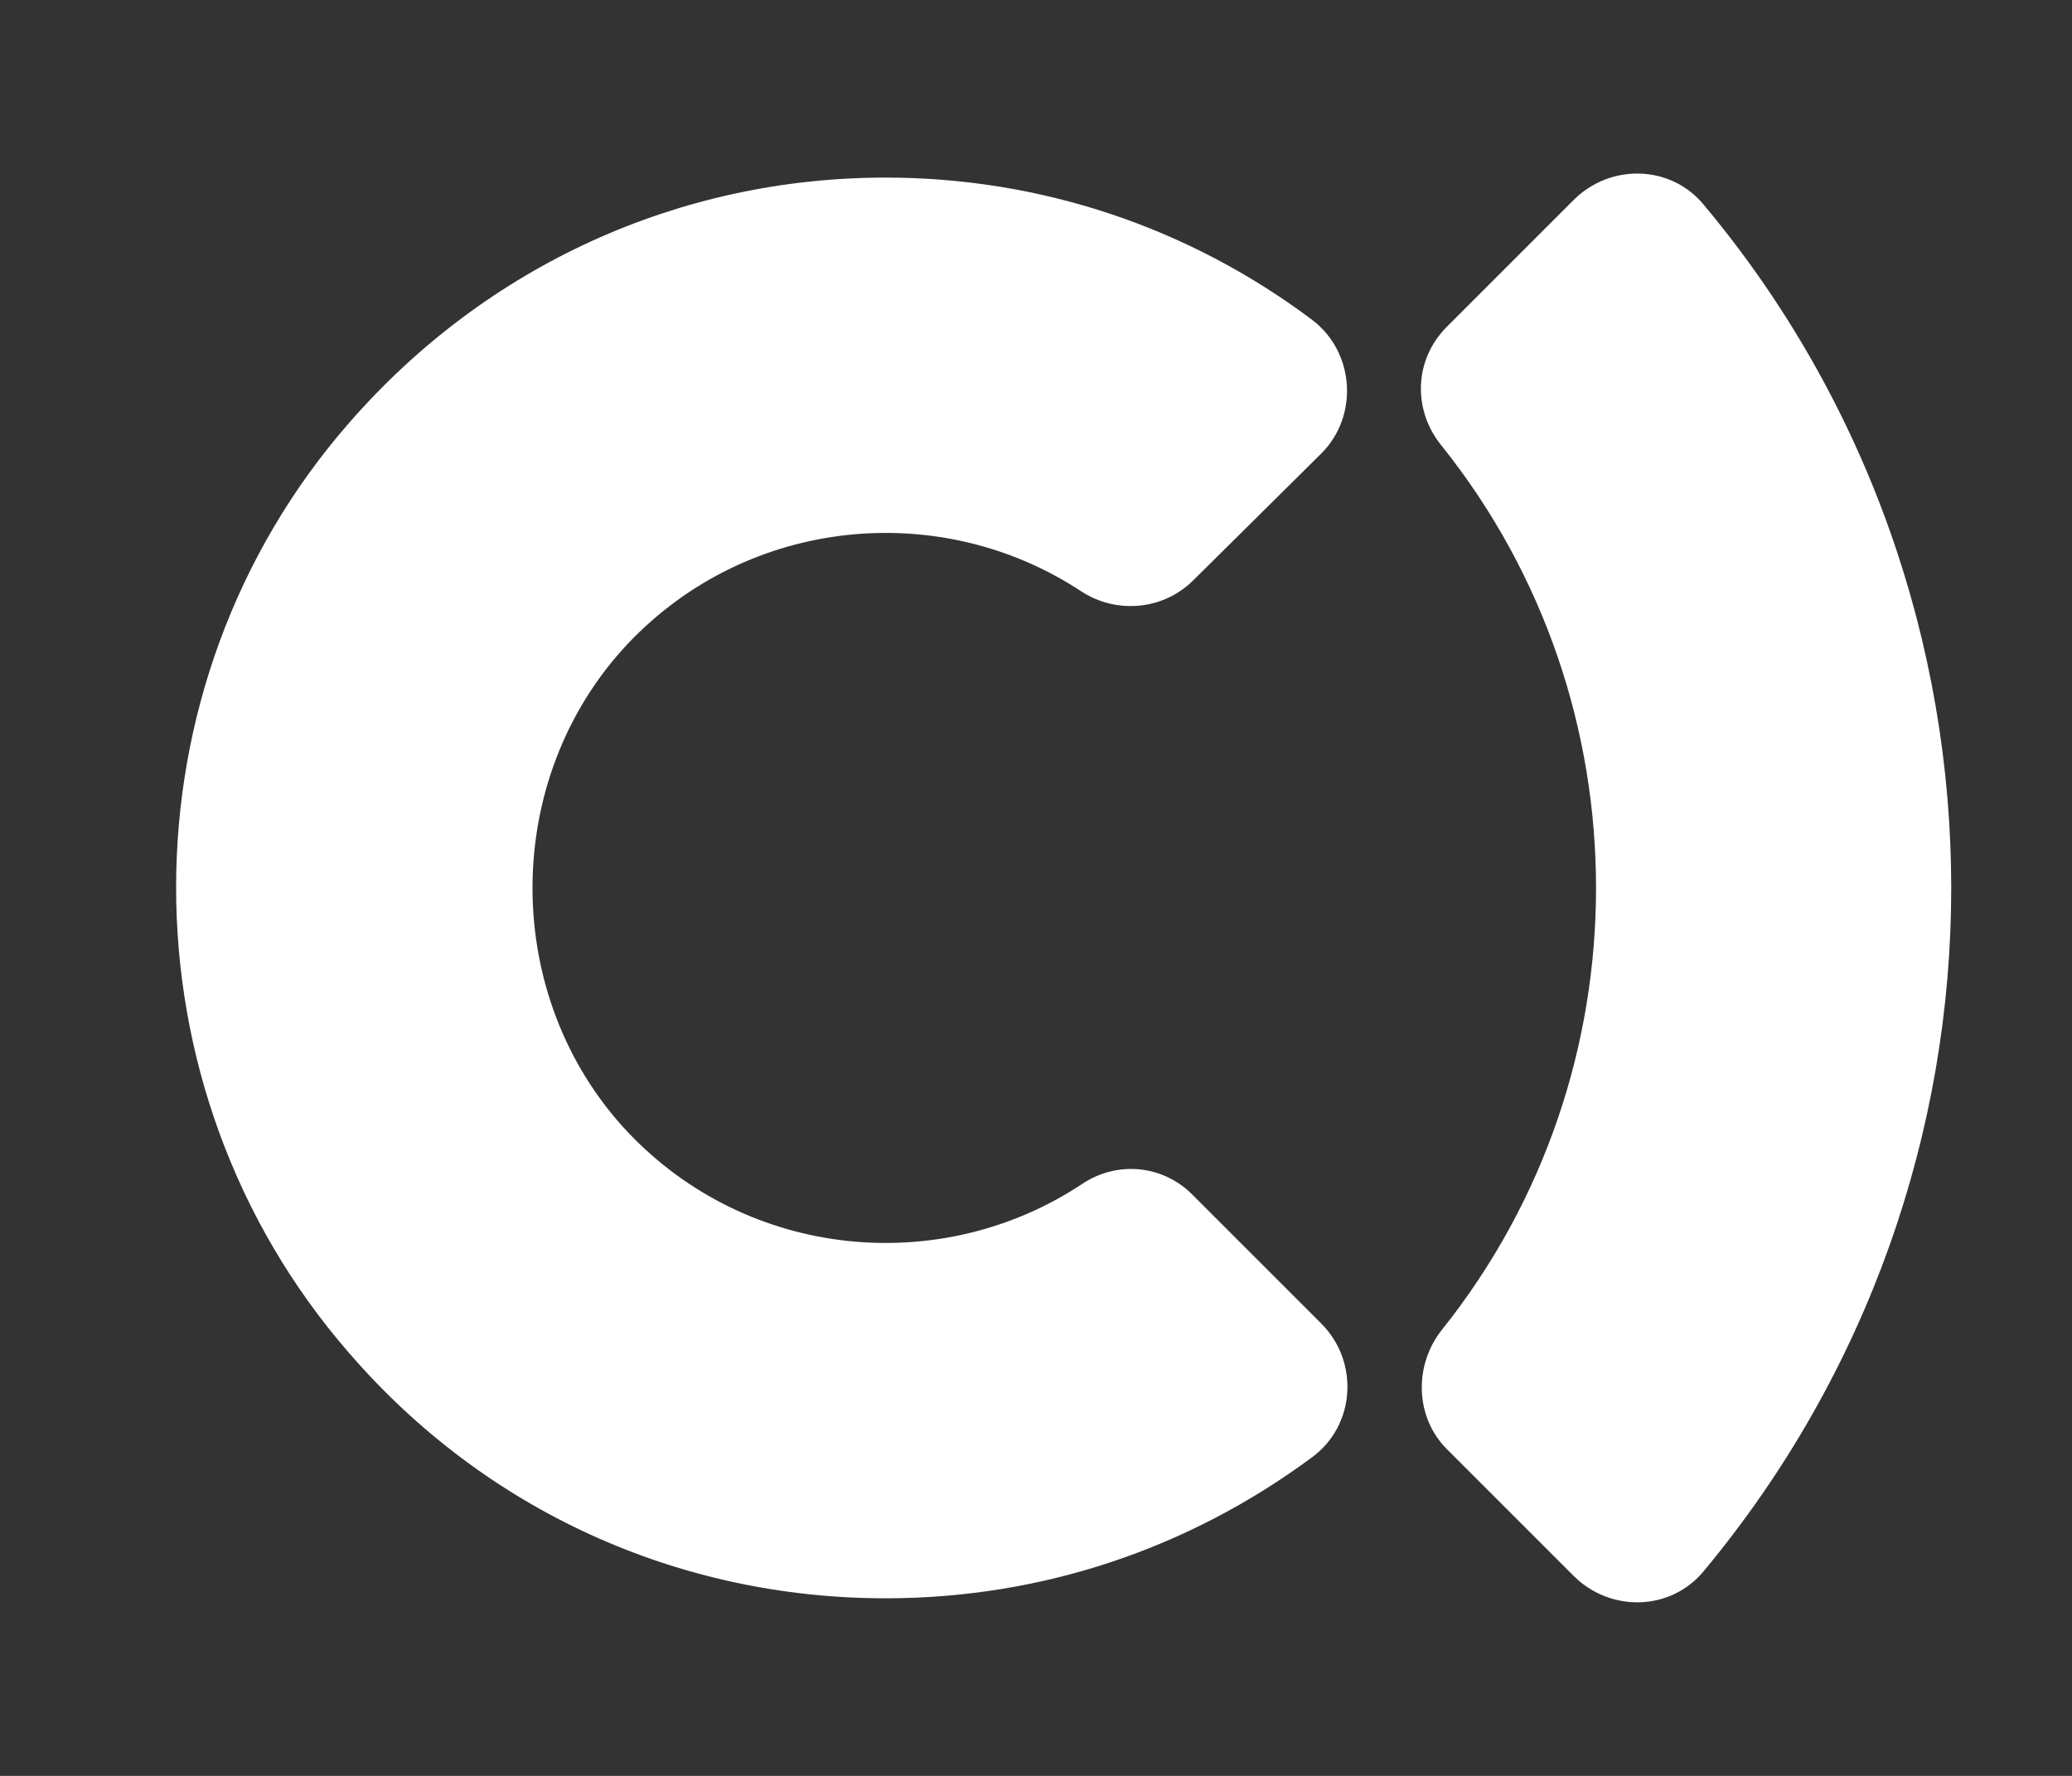 <?xml version="1.0" encoding="utf-8"?>
<!-- Generator: Adobe Illustrator 25.3.1, SVG Export Plug-In . SVG Version: 6.00 Build 0)  -->
<svg version="1.1" id="Ebene_1" xmlns="http://www.w3.org/2000/svg" xmlns:xlink="http://www.w3.org/1999/xlink" x="0px" y="0px"
	 viewBox="0 0 175 150" style="enable-background:new 0 0 175 150;" xml:space="preserve">
<rect x="0" y="0" width="175" height="150" fill="#333333" stroke="none"/>
<style type="text/css">
	.st0{fill:#FFFFFF;}
</style>
<g>
	<path class="st0" d="M74.8,135c-17.5,0-33.8-7.4-45.3-20.7C10,91.9,10,58,29.5,35.7C41.1,22.4,57.4,15,74.8,15
		c13.1,0,25.6,4.2,36,12c3.6,2.7,4,8.1,0.8,11.3L100.8,49c-2.5,2.5-6.4,2.9-9.4,1c-11.9-7.9-28.2-6.4-38.4,4.4
		c-10.7,11.4-10.7,29.8,0,41.2c10.2,10.8,26.5,12.3,38.4,4.4c3-2,6.9-1.6,9.4,1l10.8,10.8c3.2,3.2,2.9,8.6-0.8,11.3
		C100.4,130.8,88,135,74.8,135z"/>
</g>
<path class="st0" d="M132.9,16.9l-10.7,10.7c-2.8,2.8-2.9,7.1-0.4,10.1c8.7,10.9,13,24.1,13,37.3s-4.3,26.4-13,37.3
	c-2.4,3-2.3,7.4,0.4,10.1l10.7,10.7c3.1,3.1,8.2,3,11-0.4c13.9-16.7,20.9-37.2,20.9-57.7s-7-41.1-20.9-57.7
	C141.1,13.9,136,13.8,132.9,16.9z"/>
</svg>